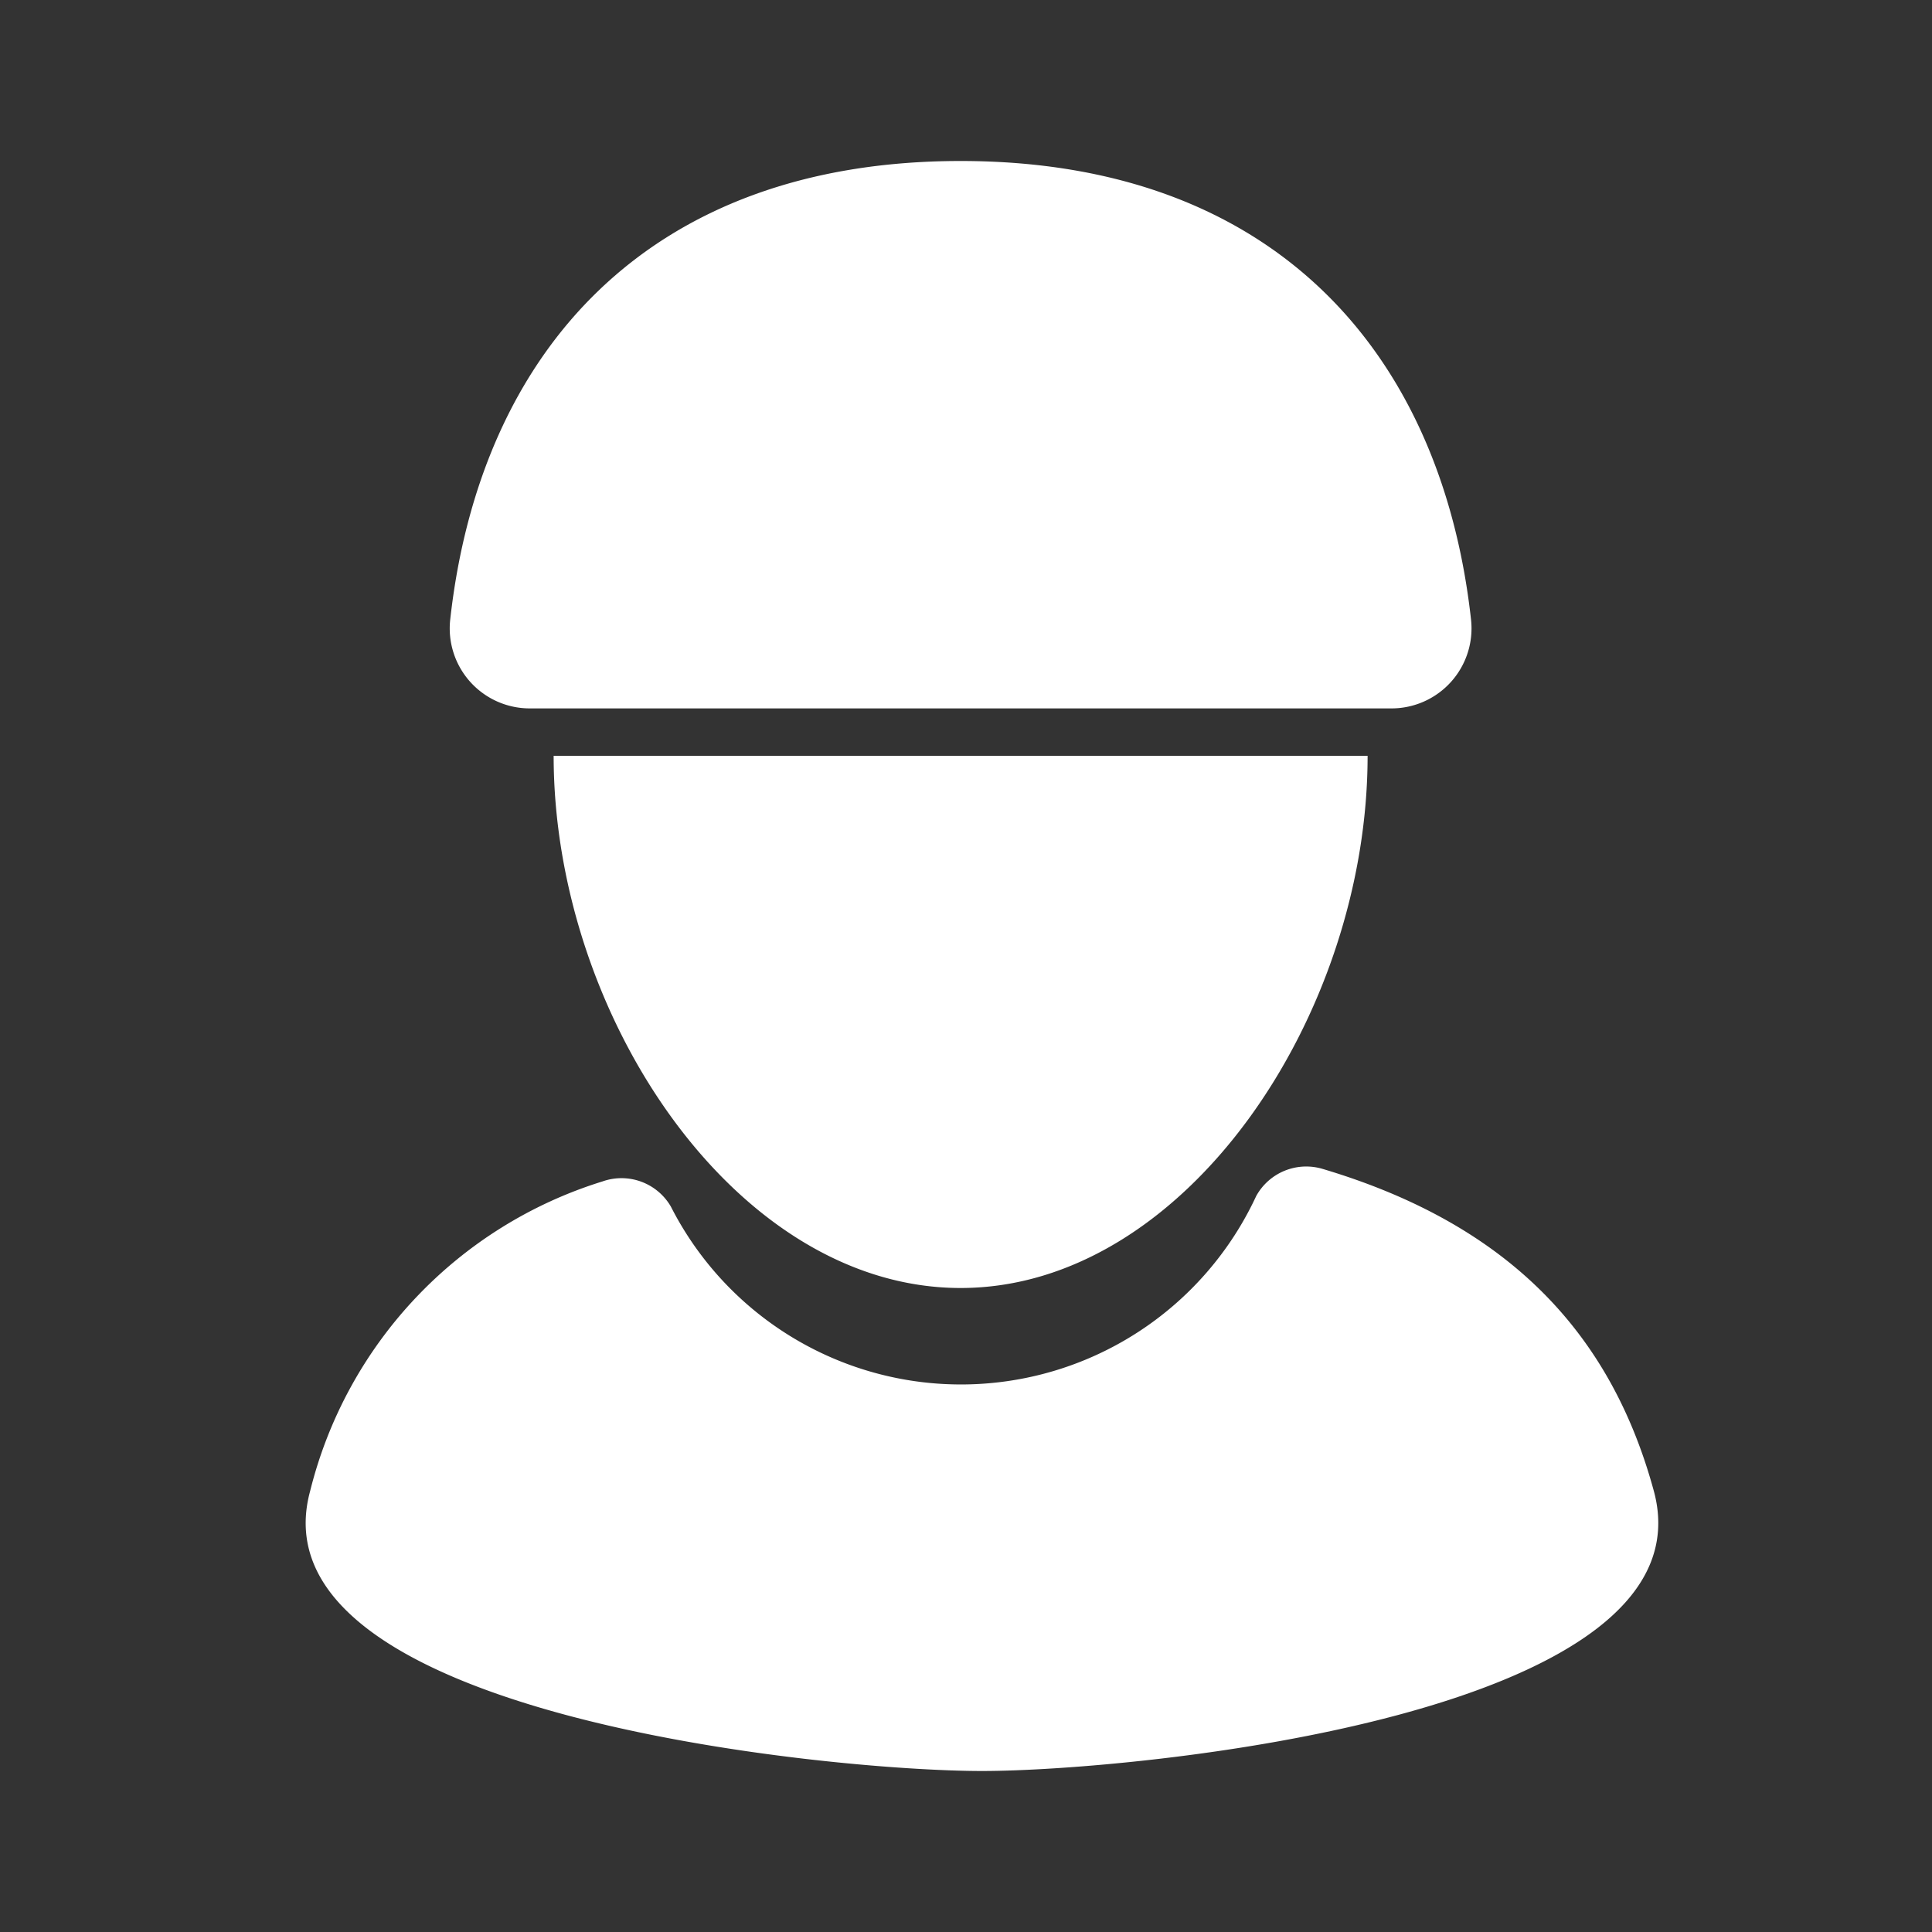 <svg id="ico-player" xmlns="http://www.w3.org/2000/svg" width="60" height="60" viewBox="0 0 60 60">
  <rect x="0" y="0" width="60" height="60" fill="#333333" stroke="none"/>
  <g id="グループ_472" data-name="グループ 472">
    <g id="グループ_471" data-name="グループ 471">
      <rect id="長方形_208" data-name="長方形 208" width="60" height="60" fill="none"/>
      <path id="パス_713" data-name="パス 713" d="M658.639,57.472C658.639,65.526,652.98,74,646,74s-12.639-8.474-12.639-16.528ZM646,39c-9.715,0-14.926,5.934-15.85,14.231A2.485,2.485,0,0,0,632.611,56h26.778a2.485,2.485,0,0,0,2.461-2.769C660.926,44.934,655.715,39,646,39Zm21.527,41.3c-1.286-4.717-4.331-8.227-10.29-10a1.775,1.775,0,0,0-2.056.841A10.109,10.109,0,0,1,637,71.469a1.773,1.773,0,0,0-2.121-.779A13.462,13.462,0,0,0,625.8,80.3c-1.9,6.957,16.12,8.7,20.861,8.7S669.423,87.261,667.527,80.3Z" transform="translate(-616.167 -34)" fill="#fff"/>
    </g>
  </g>
</svg>
